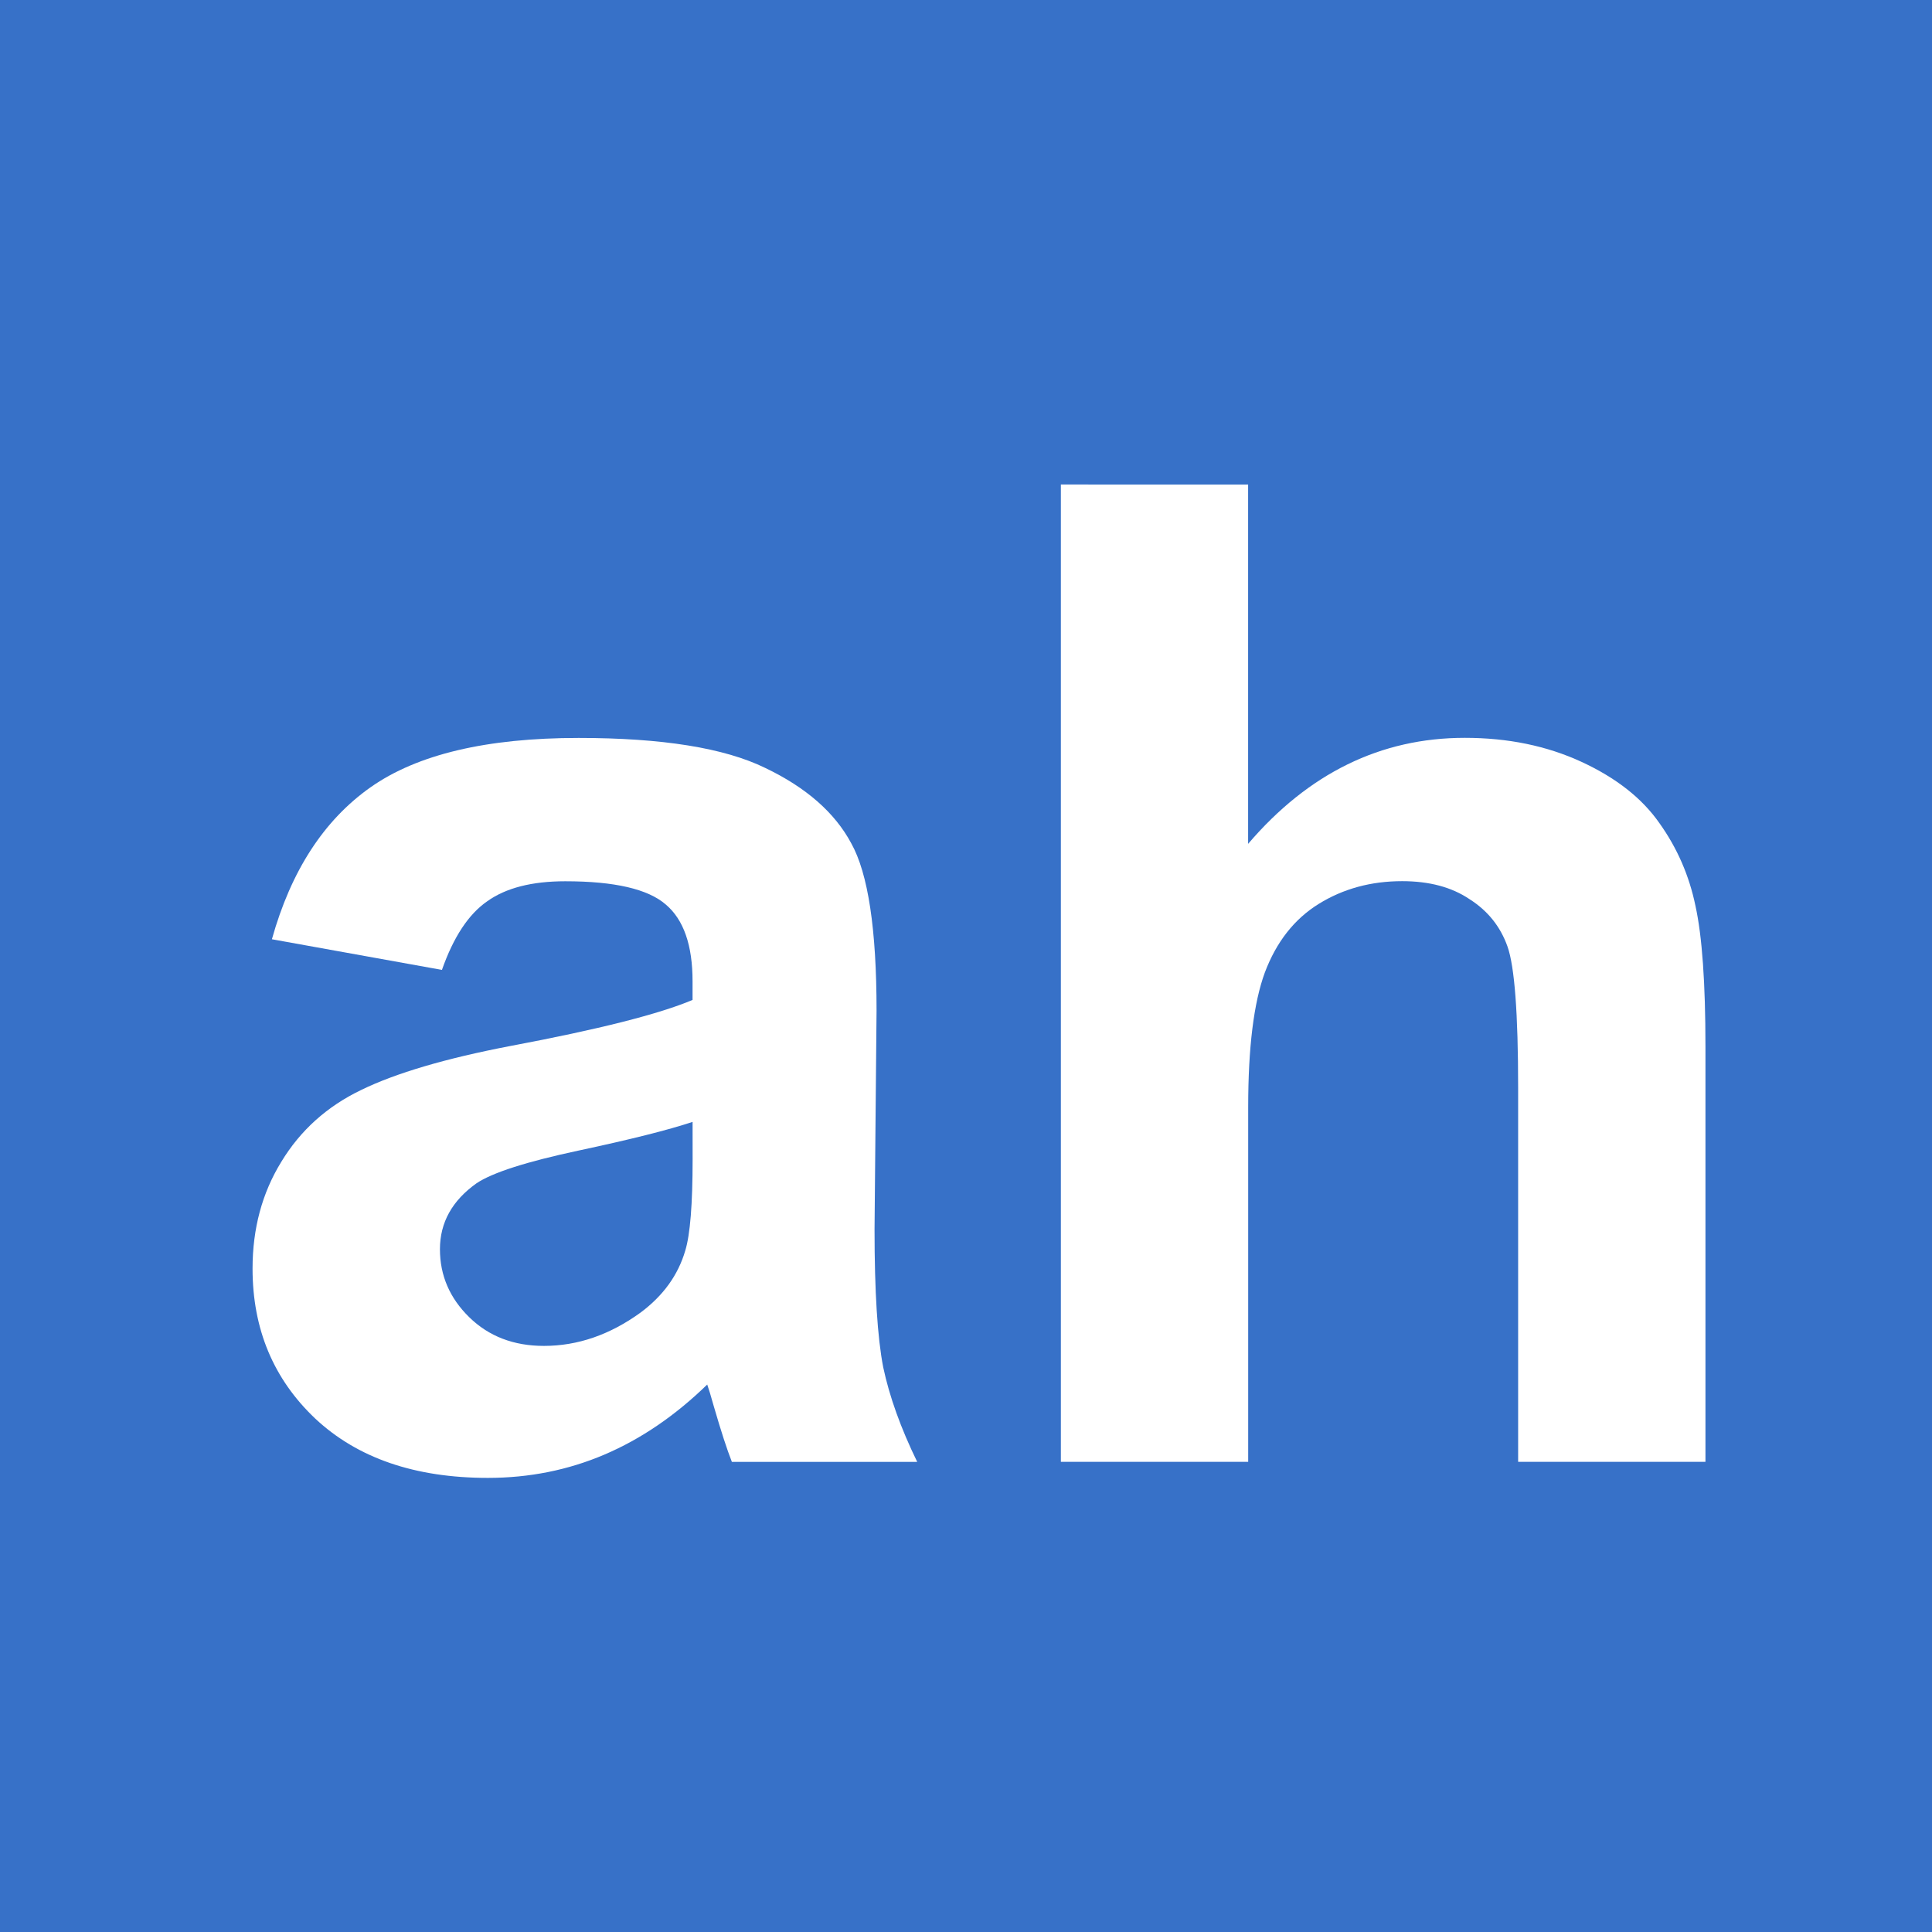 <svg width="15mm" height="15mm" version="1.1" viewBox="0 0 15 15" xmlns="http://www.w3.org/2000/svg">
 <g transform="translate(-54.216 -64.599)">
  <rect x="54.216" y="64.599" width="15" height="15" fill="#3771c8" stroke-width=".088"/>
  <g transform="matrix(.265 0 0 .265 -2.5 -2.5)" fill="#fff" style="shape-inside:url(#rect3485);white-space:pre" aria-label="ah">
   <path d="m226.97 281.62-4.981-0.898q0.84-3.008 2.891-4.453t6.094-1.445q3.672 0 5.469 0.879 1.797 0.859 2.519 2.207 0.742 1.328 0.742 4.902l-0.059 6.406q0 2.734 0.254 4.043 0.273 1.289 0.996 2.773h-5.43q-0.215-0.547-0.527-1.621-0.137-0.488-0.195-0.645-1.406 1.367-3.008 2.051-1.602 0.684-3.418 0.684-3.203 0-5.059-1.738-1.836-1.738-1.836-4.394 0-1.758 0.84-3.125 0.84-1.387 2.344-2.109 1.523-0.742 4.375-1.289 3.848-0.723 5.332-1.348v-0.547q0-1.582-0.781-2.246-0.781-0.684-2.949-0.684-1.465 0-2.285 0.586-0.82 0.566-1.328 2.012zm7.344 4.453q-1.055 0.352-3.34 0.84-2.285 0.488-2.988 0.957-1.074 0.762-1.074 1.934 0 1.152 0.859 1.992 0.859 0.84 2.188 0.84 1.484 0 2.832-0.977 0.996-0.742 1.309-1.816 0.215-0.703 0.215-2.676z"/>
   <path d="m250.59 267.4v10.527q2.656-3.106 6.348-3.106 1.895 0 3.418 0.703 1.523 0.703 2.285 1.797 0.781 1.094 1.055 2.422 0.293 1.328 0.293 4.121v12.168h-5.488v-10.957q0-3.262-0.312-4.141t-1.113-1.387q-0.781-0.527-1.973-0.527-1.367 0-2.441 0.664t-1.582 2.012q-0.488 1.328-0.488 3.945v10.391h-5.488v-28.633z"/>
  </g>
 </g>
</svg>
